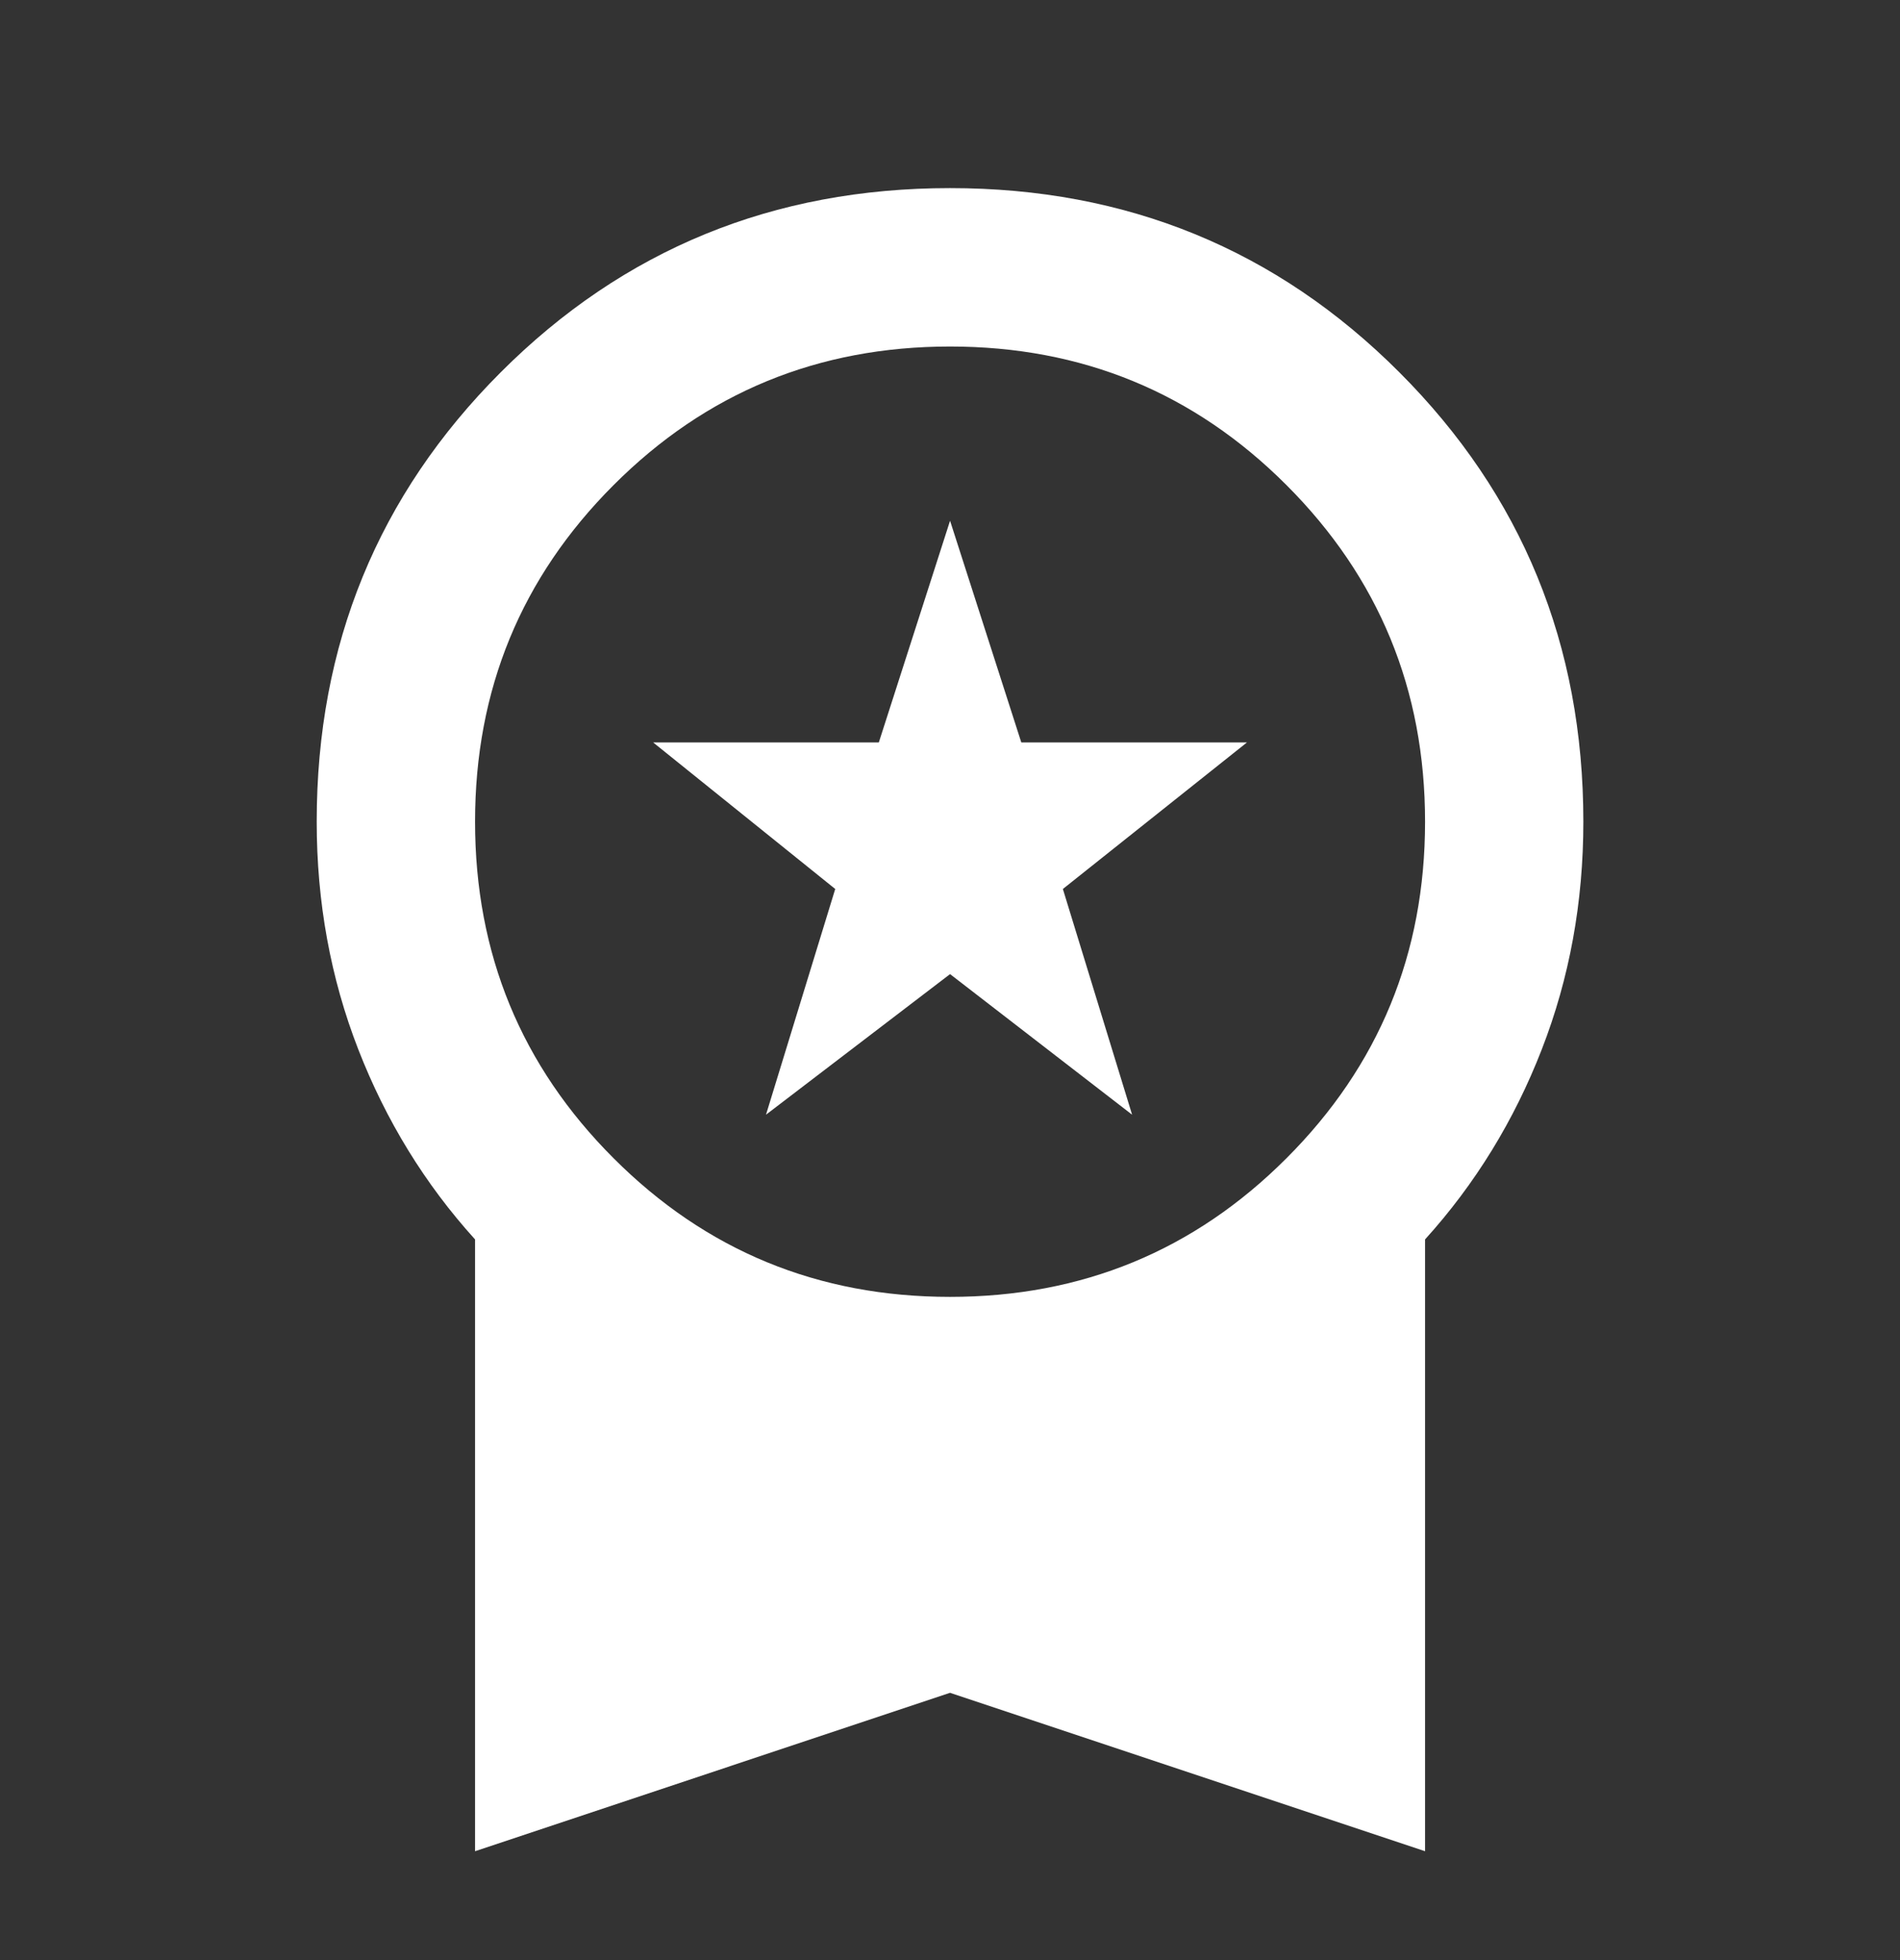 <svg width="32" height="33" viewBox="0 0 32 33" fill="none" xmlns="http://www.w3.org/2000/svg">
<rect x="0" y="0" width="32" height="33" fill="#333333" stroke="none"/>
<mask id="mask0_12221_3912" style="mask-type:alpha" maskUnits="userSpaceOnUse" x="0" y="0" width="32" height="33">
<rect y="0.5" width="32" height="32" fill="#D9D9D9"/>
</mask>
<g mask="url(#mask0_12221_3912)">
<path d="M12.901 18.767L14.067 14.967L11.001 12.5H14.801L16.001 8.767L17.201 12.5H21.001L17.901 14.967L19.067 18.767L16.001 16.4L12.901 18.767ZM8.001 31.167V20.867C7.156 19.934 6.501 18.867 6.034 17.667C5.567 16.467 5.334 15.189 5.334 13.834C5.334 10.856 6.367 8.334 8.434 6.267C10.501 4.2 13.023 3.167 16.001 3.167C18.978 3.167 21.501 4.2 23.567 6.267C25.634 8.334 26.667 10.856 26.667 13.834C26.667 15.189 26.434 16.467 25.967 17.667C25.501 18.867 24.845 19.934 24.001 20.867V31.167L16.001 28.5L8.001 31.167ZM16.001 21.834C18.223 21.834 20.112 21.056 21.667 19.5C23.223 17.945 24.001 16.056 24.001 13.834C24.001 11.611 23.223 9.723 21.667 8.167C20.112 6.611 18.223 5.834 16.001 5.834C13.778 5.834 11.889 6.611 10.334 8.167C8.778 9.723 8.001 11.611 8.001 13.834C8.001 16.056 8.778 17.945 10.334 19.5C11.889 21.056 13.778 21.834 16.001 21.834Z" fill="white"/>
</g>
</svg>
